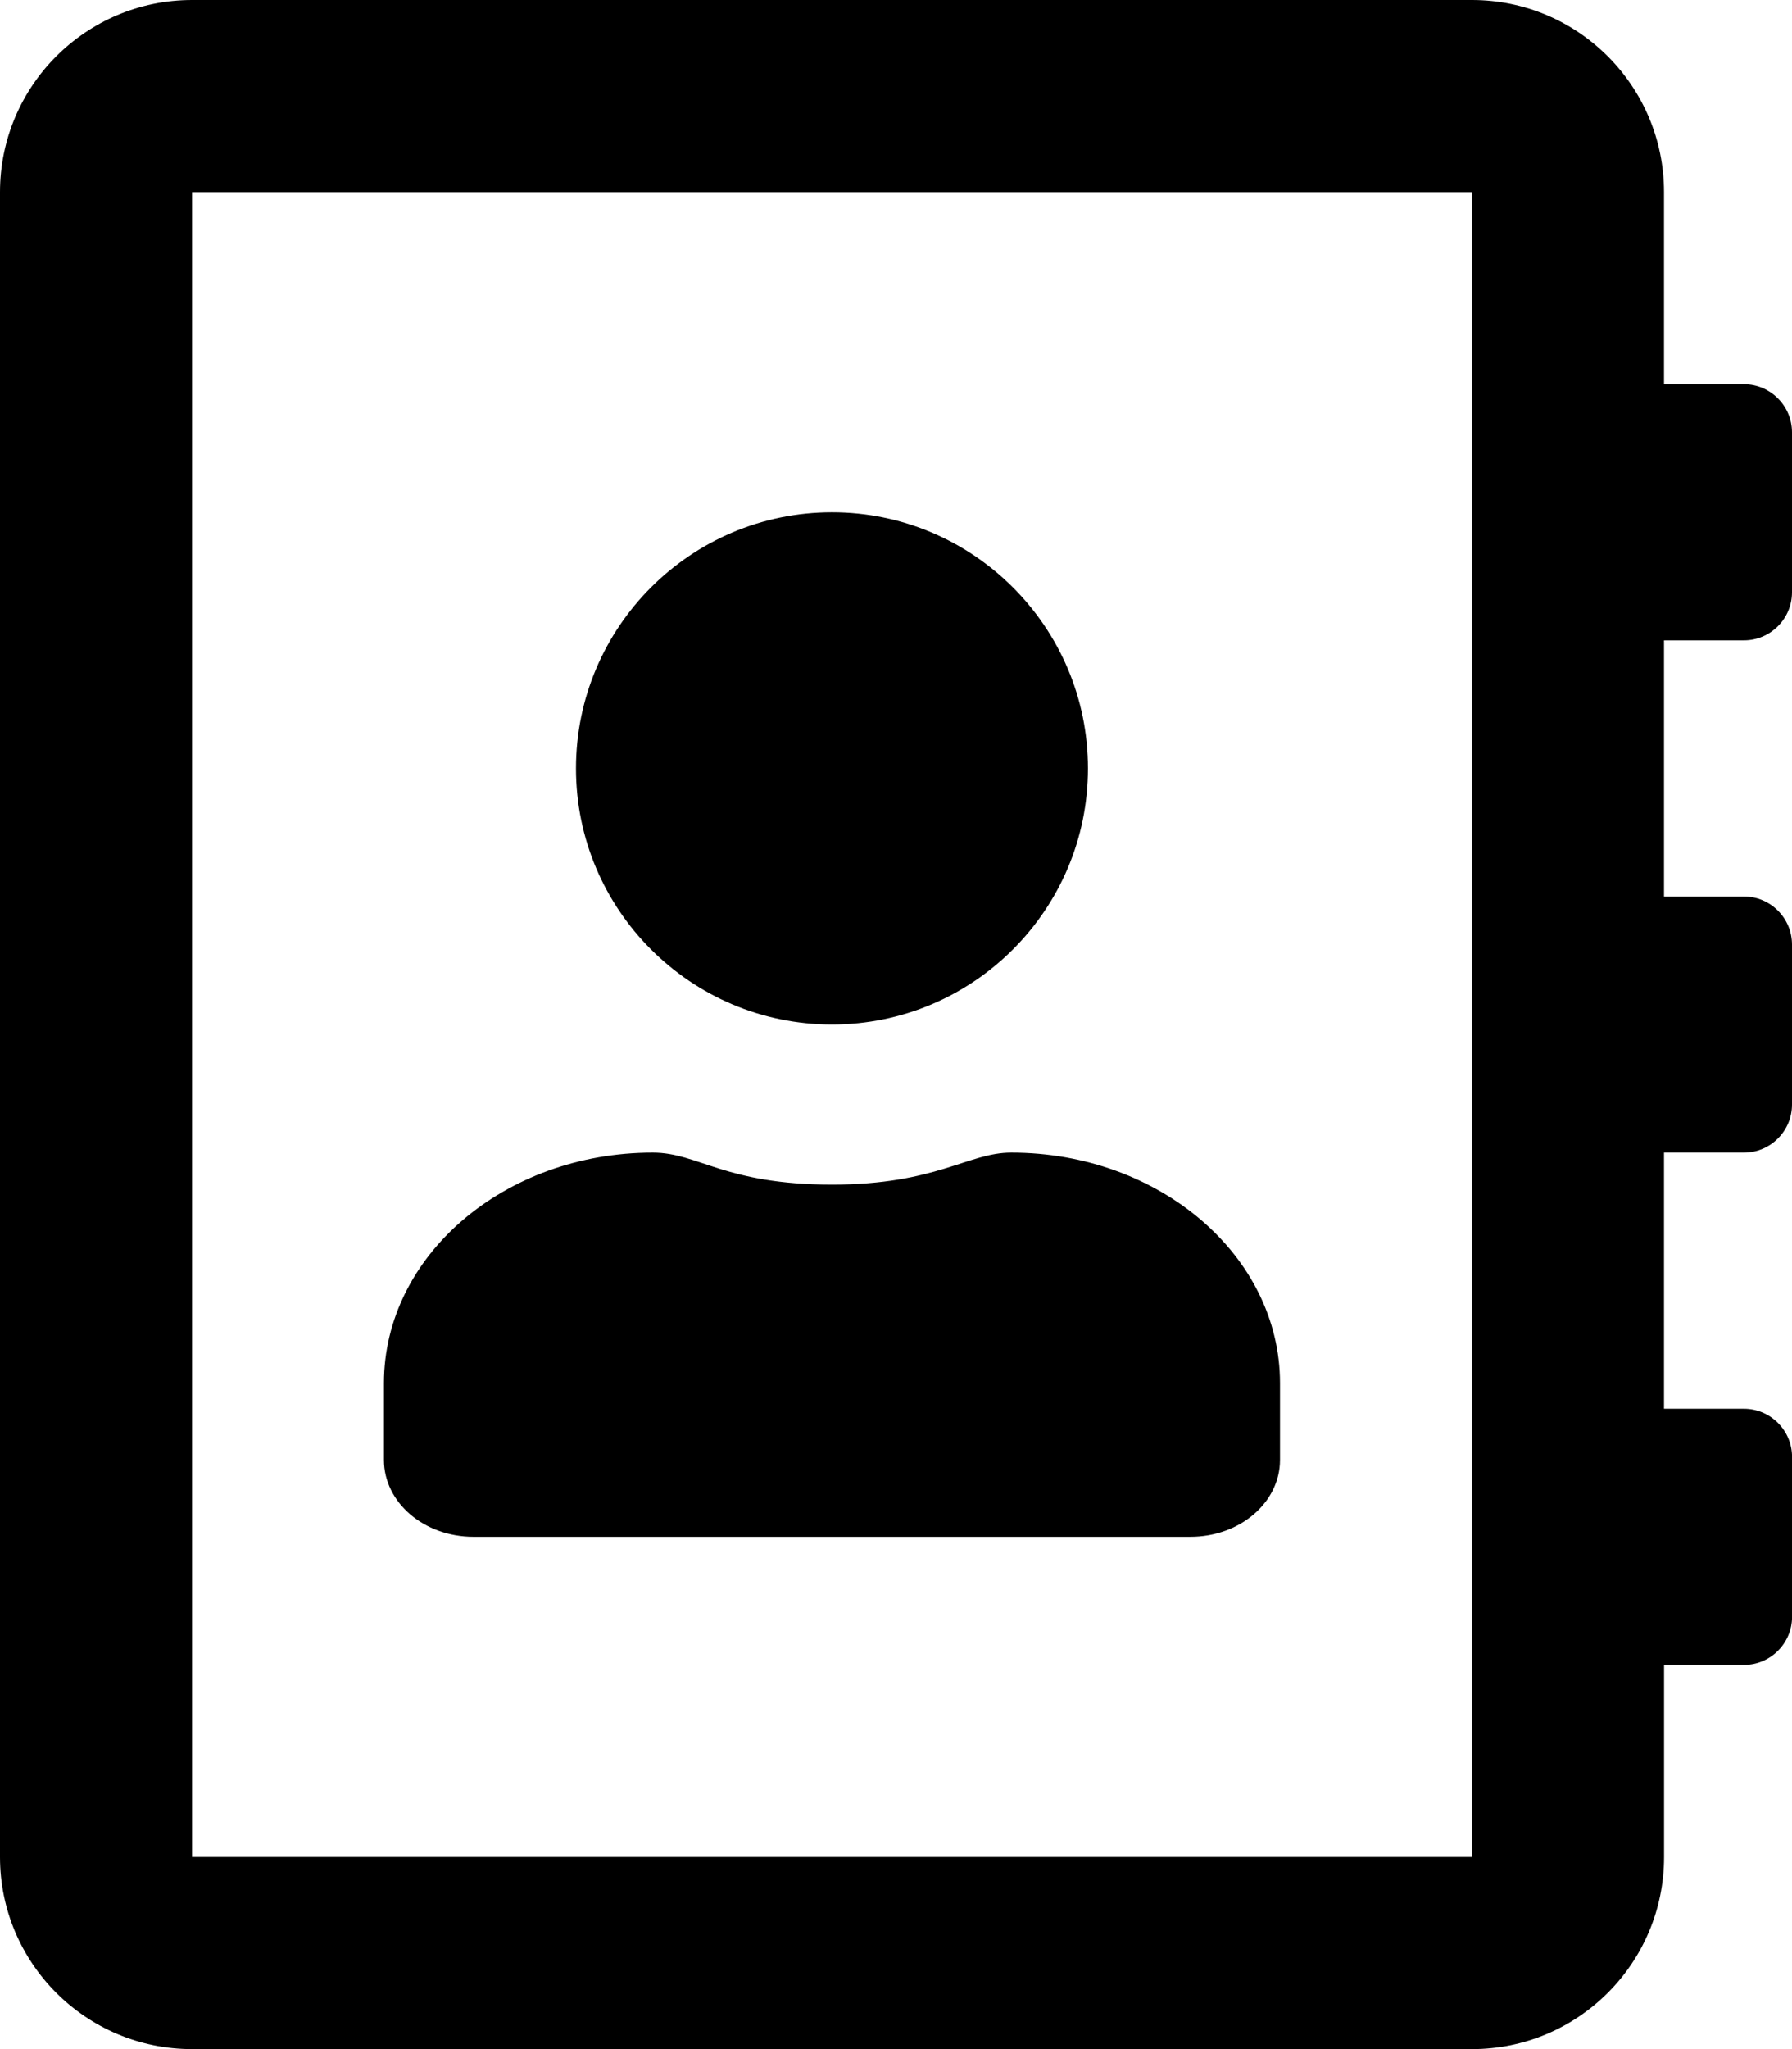 <?xml version="1.0" encoding="UTF-8" standalone="no"?>
<svg
   viewBox="0 0 29.75 34"
   version="1.1"
   id="svg4"
   sodipodi:docname="address-book_regular.svg"
   inkscape:version="1.2.2 (732a01da63, 2022-12-09)"
   width="29.75"
   height="34"
   xmlns:inkscape="http://www.inkscape.org/namespaces/inkscape"
   xmlns:sodipodi="http://sodipodi.sourceforge.net/DTD/sodipodi-0.dtd"
   xmlns="http://www.w3.org/2000/svg"
   xmlns:svg="http://www.w3.org/2000/svg">
  <defs
     id="defs8" />
  <sodipodi:namedview
     id="namedview6"
     pagecolor="#ffffff"
     bordercolor="#000000"
     borderopacity="0.25"
     inkscape:showpageshadow="2"
     inkscape:pageopacity="0.0"
     inkscape:pagecheckerboard="0"
     inkscape:deskcolor="#d1d1d1"
     showgrid="false"
     inkscape:zoom="0.4609375"
     inkscape:cx="-132.33898"
     inkscape:cy="259.25424"
     inkscape:window-width="1920"
     inkscape:window-height="1009"
     inkscape:window-x="-8"
     inkscape:window-y="-8"
     inkscape:window-maximized="1"
     inkscape:current-layer="svg4" />
  <!-- Font Awesome Free 5.15.1 by @fontawesome - https://fontawesome.com License - https://fontawesome.com/license/free (Icons: CC BY 4.0, Fonts: SIL OFL 1.1, Code: MIT License) -->
  <path
     d="M 28.953,10.625 C 29.391,10.625 29.75,10.266 29.75,9.828 V 7.172 C 29.75,6.734 29.391,6.375 28.953,6.375 H 27.625 V 3.188 C 27.625,1.428 26.197,0 24.438,0 H 3.188 C 1.428,0 0,1.428 0,3.188 v 27.625 C 0,32.572 1.428,34 3.188,34 h 21.25 c 1.76,0 3.188,-1.428 3.188,-3.188 V 27.625 h 1.328 c 0.438,0 0.797,-0.359 0.797,-0.797 v -2.656 C 29.75,23.734 29.391,23.375 28.953,23.375 H 27.625 v -4.25 h 1.328 c 0.438,0 0.797,-0.359 0.797,-0.797 v -2.656 C 29.75,15.234 29.391,14.875 28.953,14.875 H 27.625 v -4.25 z M 24.438,30.812 H 3.188 V 3.188 h 21.25 z M 13.812,17 c 2.344,0 4.25,-1.906 4.25,-4.25 0,-2.344 -1.906,-4.25 -4.25,-4.25 -2.344,0 -4.25,1.906 -4.25,4.25 0,2.344 1.906,4.25 4.25,4.25 z m -5.95,8.5 h 11.9 c 0.823,0 1.488,-0.571 1.488,-1.275 V 22.95 c 0,-2.112 -1.999,-3.825 -4.463,-3.825 -0.717,0 -1.242,0.531 -2.975,0.531 -1.786,0 -2.218,-0.531 -2.975,-0.531 -2.464,0 -4.463,1.713 -4.463,3.825 v 1.275 c 0,0.704 0.664,1.275 1.488,1.275 z"
     id="path2"
     style="stroke-width:0.066" />
</svg>
